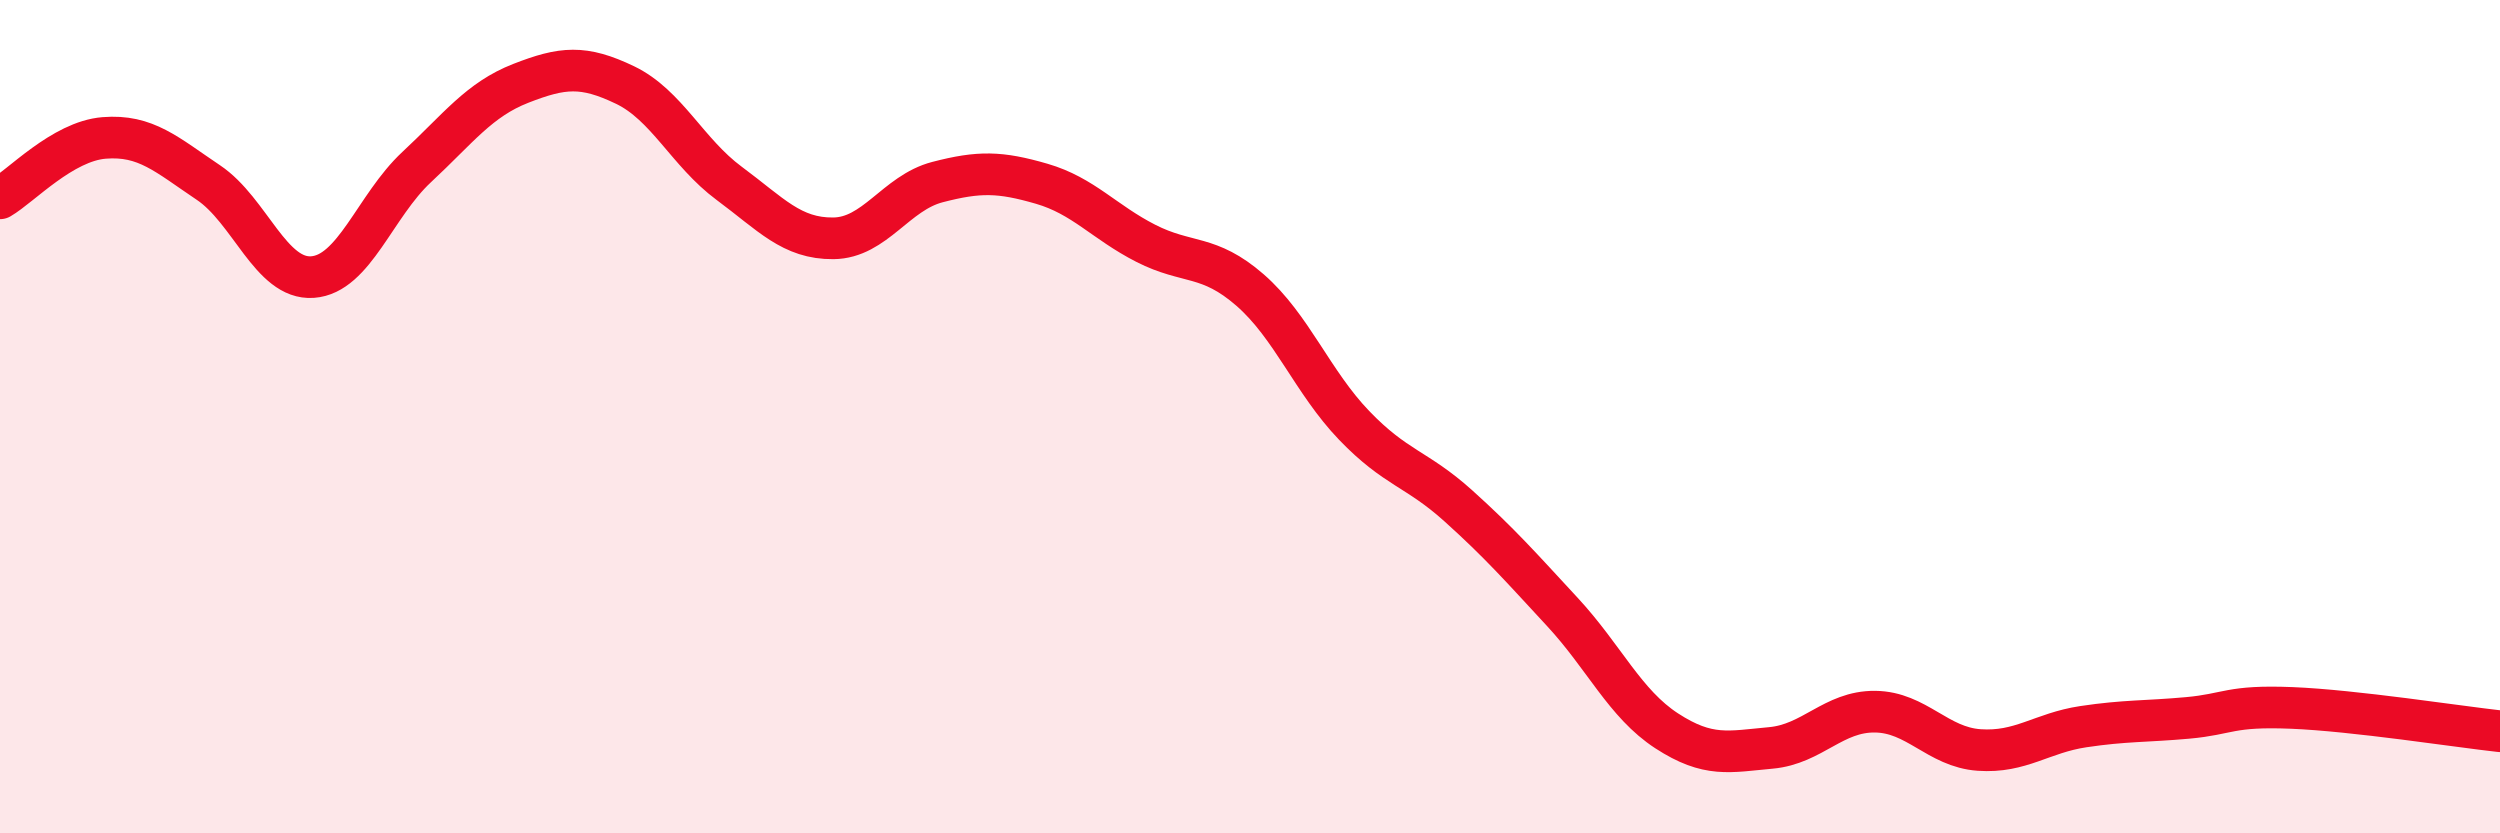 
    <svg width="60" height="20" viewBox="0 0 60 20" xmlns="http://www.w3.org/2000/svg">
      <path
        d="M 0,4.76 C 0.5,4.47 1.5,3.39 2.5,3.31 C 3.5,3.23 4,3.71 5,4.38 C 6,5.05 6.5,6.72 7.5,6.65 C 8.5,6.58 9,4.94 10,4.01 C 11,3.08 11.5,2.39 12.5,2 C 13.5,1.61 14,1.56 15,2.04 C 16,2.52 16.5,3.66 17.5,4.4 C 18.5,5.14 19,5.73 20,5.72 C 21,5.71 21.5,4.63 22.5,4.37 C 23.5,4.11 24,4.12 25,4.41 C 26,4.7 26.5,5.33 27.5,5.84 C 28.5,6.35 29,6.09 30,6.96 C 31,7.83 31.5,9.17 32.5,10.21 C 33.5,11.25 34,11.24 35,12.14 C 36,13.04 36.5,13.61 37.5,14.69 C 38.5,15.77 39,16.89 40,17.54 C 41,18.19 41.5,18.04 42.5,17.95 C 43.5,17.86 44,17.07 45,17.08 C 46,17.09 46.5,17.93 47.5,18 C 48.5,18.07 49,17.59 50,17.44 C 51,17.29 51.5,17.32 52.5,17.23 C 53.5,17.14 53.5,16.93 55,16.99 C 56.5,17.05 59,17.44 60,17.55L60 20L0 20Z"
        fill="#EB0A25"
        opacity="0.1"
        stroke-linecap="round"
        stroke-linejoin="round"
      />
      <path
        d="M 0,4.76 C 0.5,4.47 1.5,3.39 2.5,3.31 C 3.5,3.23 4,3.71 5,4.38 C 6,5.05 6.5,6.72 7.5,6.65 C 8.5,6.58 9,4.94 10,4.01 C 11,3.08 11.5,2.39 12.5,2 C 13.5,1.61 14,1.56 15,2.04 C 16,2.52 16.5,3.66 17.5,4.4 C 18.5,5.14 19,5.73 20,5.72 C 21,5.71 21.5,4.63 22.5,4.37 C 23.5,4.11 24,4.12 25,4.41 C 26,4.7 26.5,5.33 27.5,5.84 C 28.5,6.35 29,6.09 30,6.96 C 31,7.83 31.5,9.17 32.5,10.21 C 33.5,11.25 34,11.24 35,12.14 C 36,13.04 36.5,13.61 37.5,14.69 C 38.5,15.77 39,16.89 40,17.54 C 41,18.19 41.5,18.04 42.5,17.95 C 43.5,17.86 44,17.07 45,17.08 C 46,17.09 46.5,17.93 47.5,18 C 48.5,18.07 49,17.59 50,17.44 C 51,17.29 51.5,17.32 52.5,17.23 C 53.5,17.14 53.5,16.93 55,16.99 C 56.5,17.05 59,17.44 60,17.55"
        stroke="#EB0A25"
        stroke-width="1"
        fill="none"
        stroke-linecap="round"
        stroke-linejoin="round"
      />
    </svg>
  
